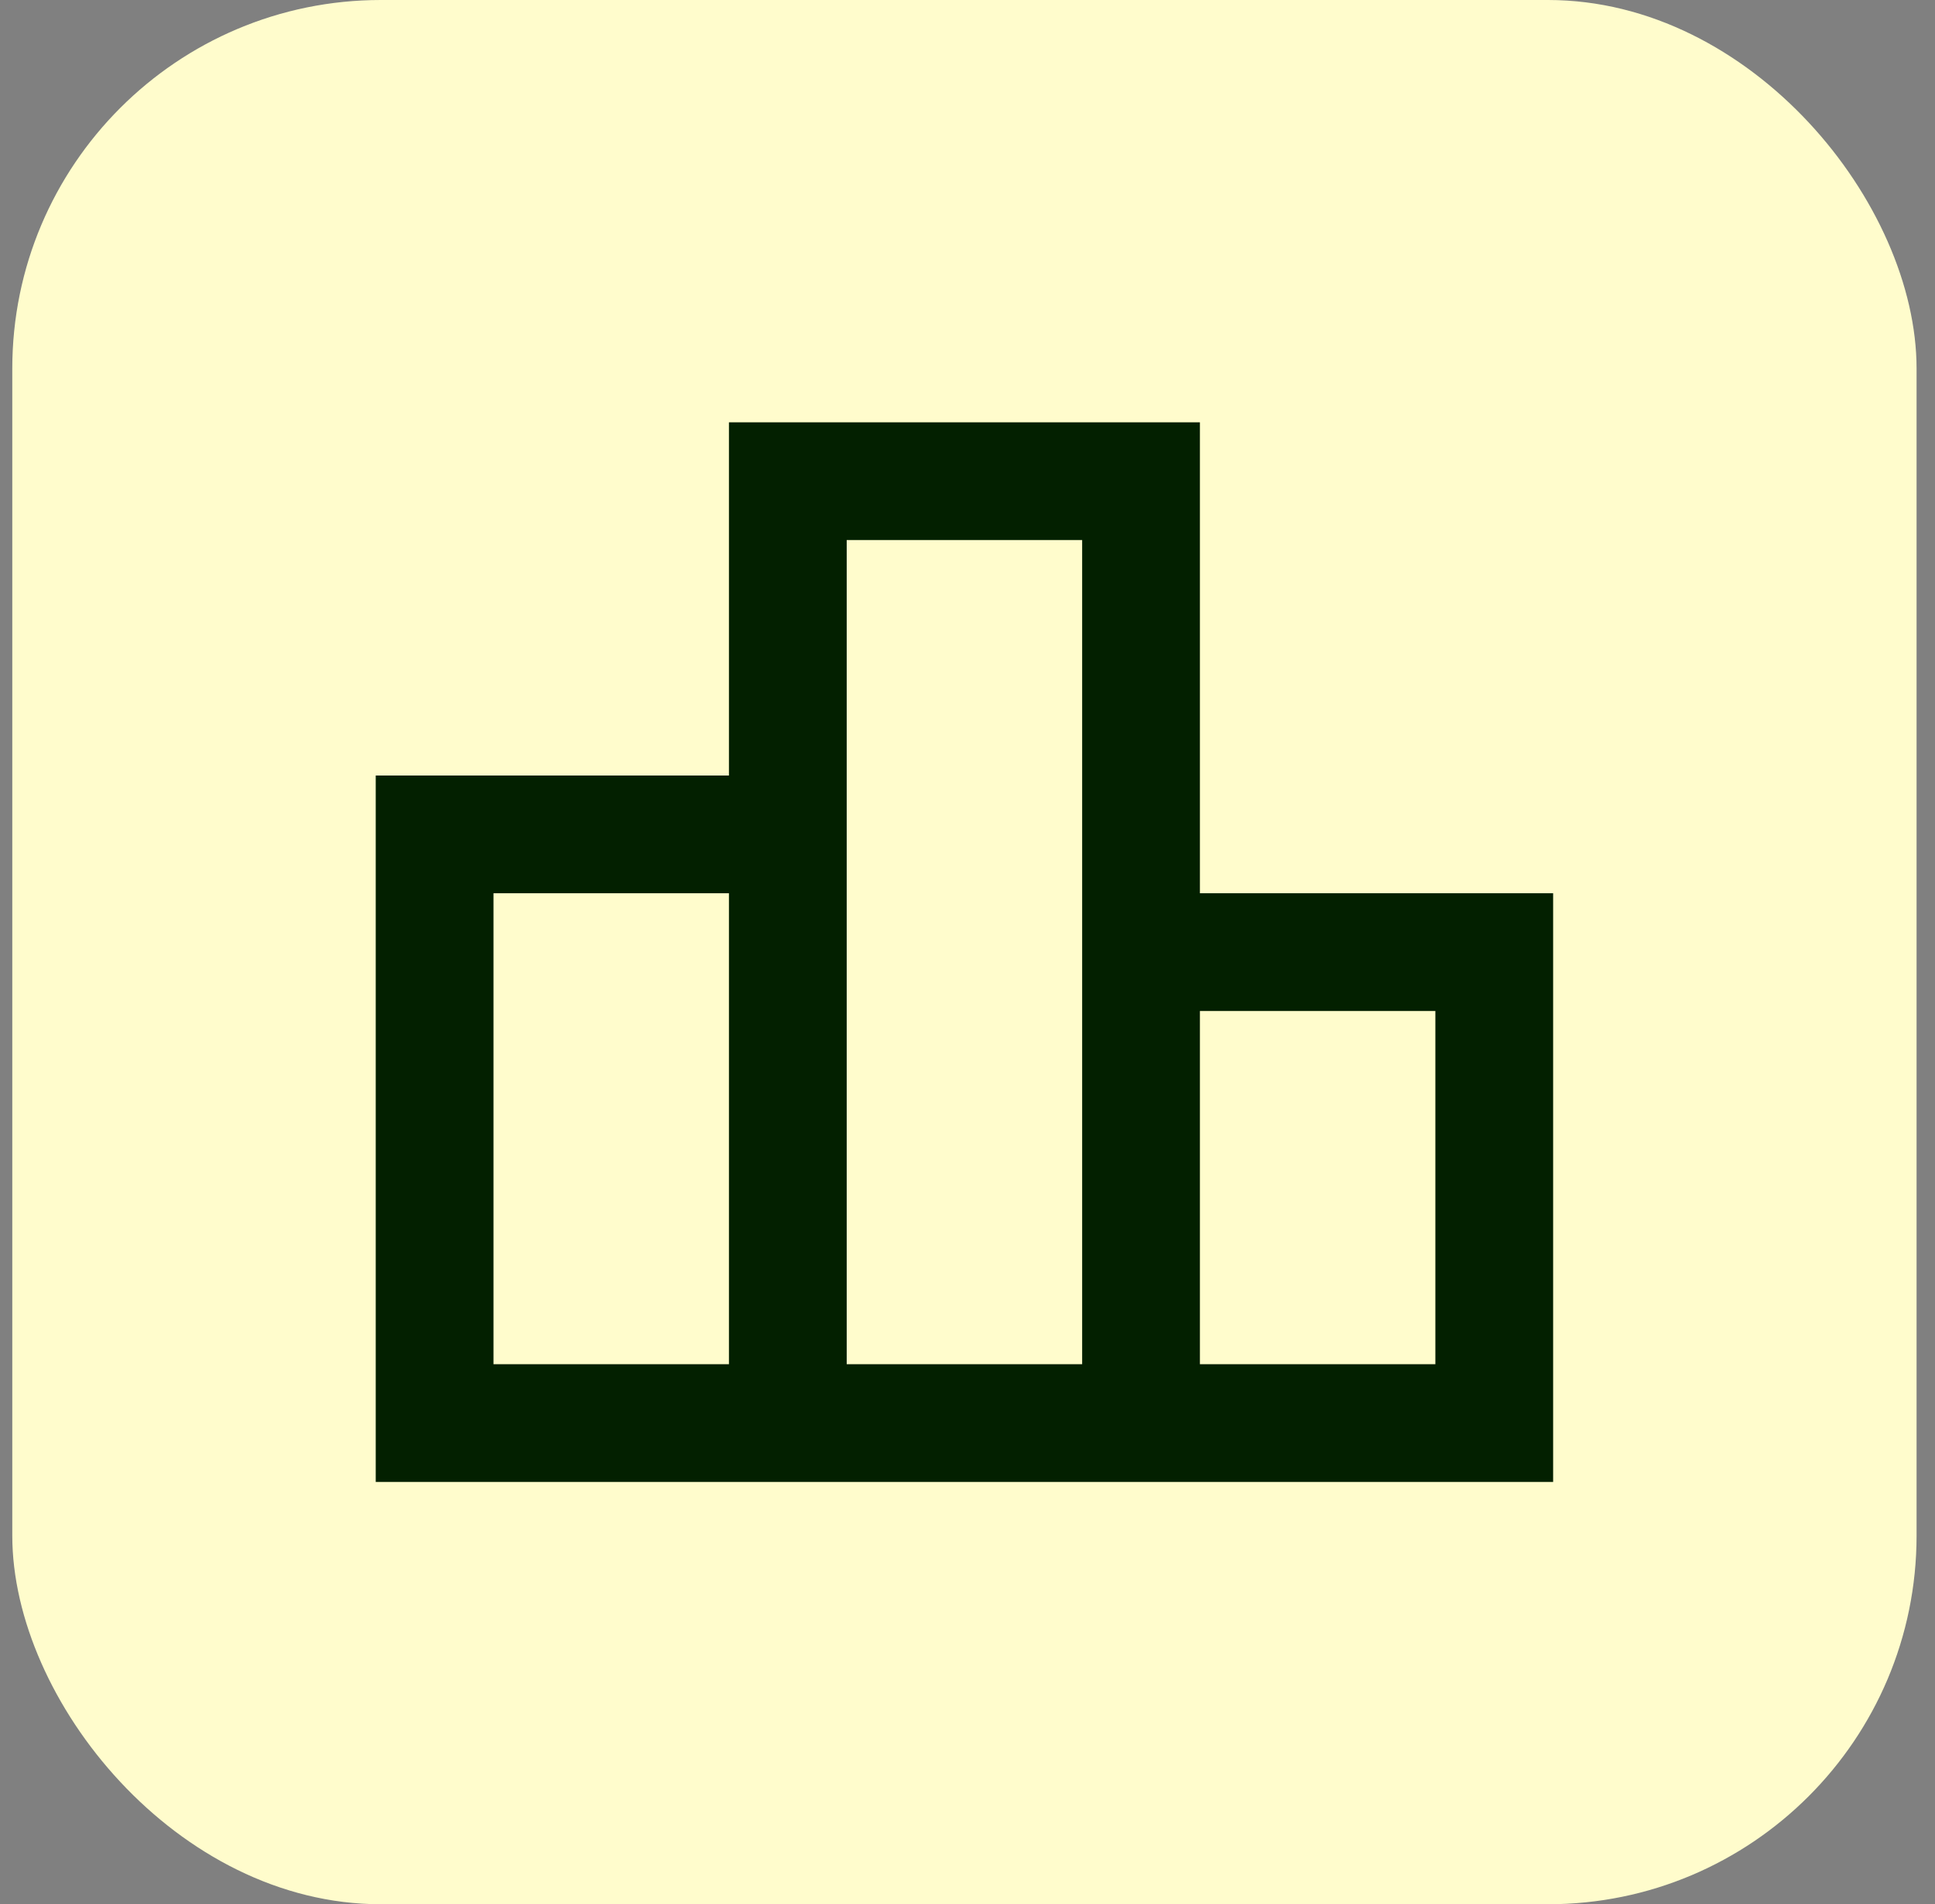 <svg xmlns="http://www.w3.org/2000/svg" width="63" height="62" viewBox="0 0 63 62" fill="none"><rect x="0" y="0" width="63" height="62" fill="#808080" stroke="none"/><rect x="0.4" width="62" height="62" rx="12" fill="#FFFCCC"></rect><g clip-path="url(#clip0_6939_2511)"><path d="M39.067 29.083V13.75H23.733V25.25H12.233V48.25H50.567V29.083H39.067ZM27.567 17.583H35.233V44.417H27.567V17.583ZM16.067 29.083H23.733V44.417H16.067V29.083ZM46.733 44.417H39.067V32.917H46.733V44.417Z" fill="#032000"></path></g><defs><clipPath id="clip0_6939_2511"><rect width="46" height="46" fill="white" transform="translate(8.4 8)"></rect></clipPath></defs></svg>